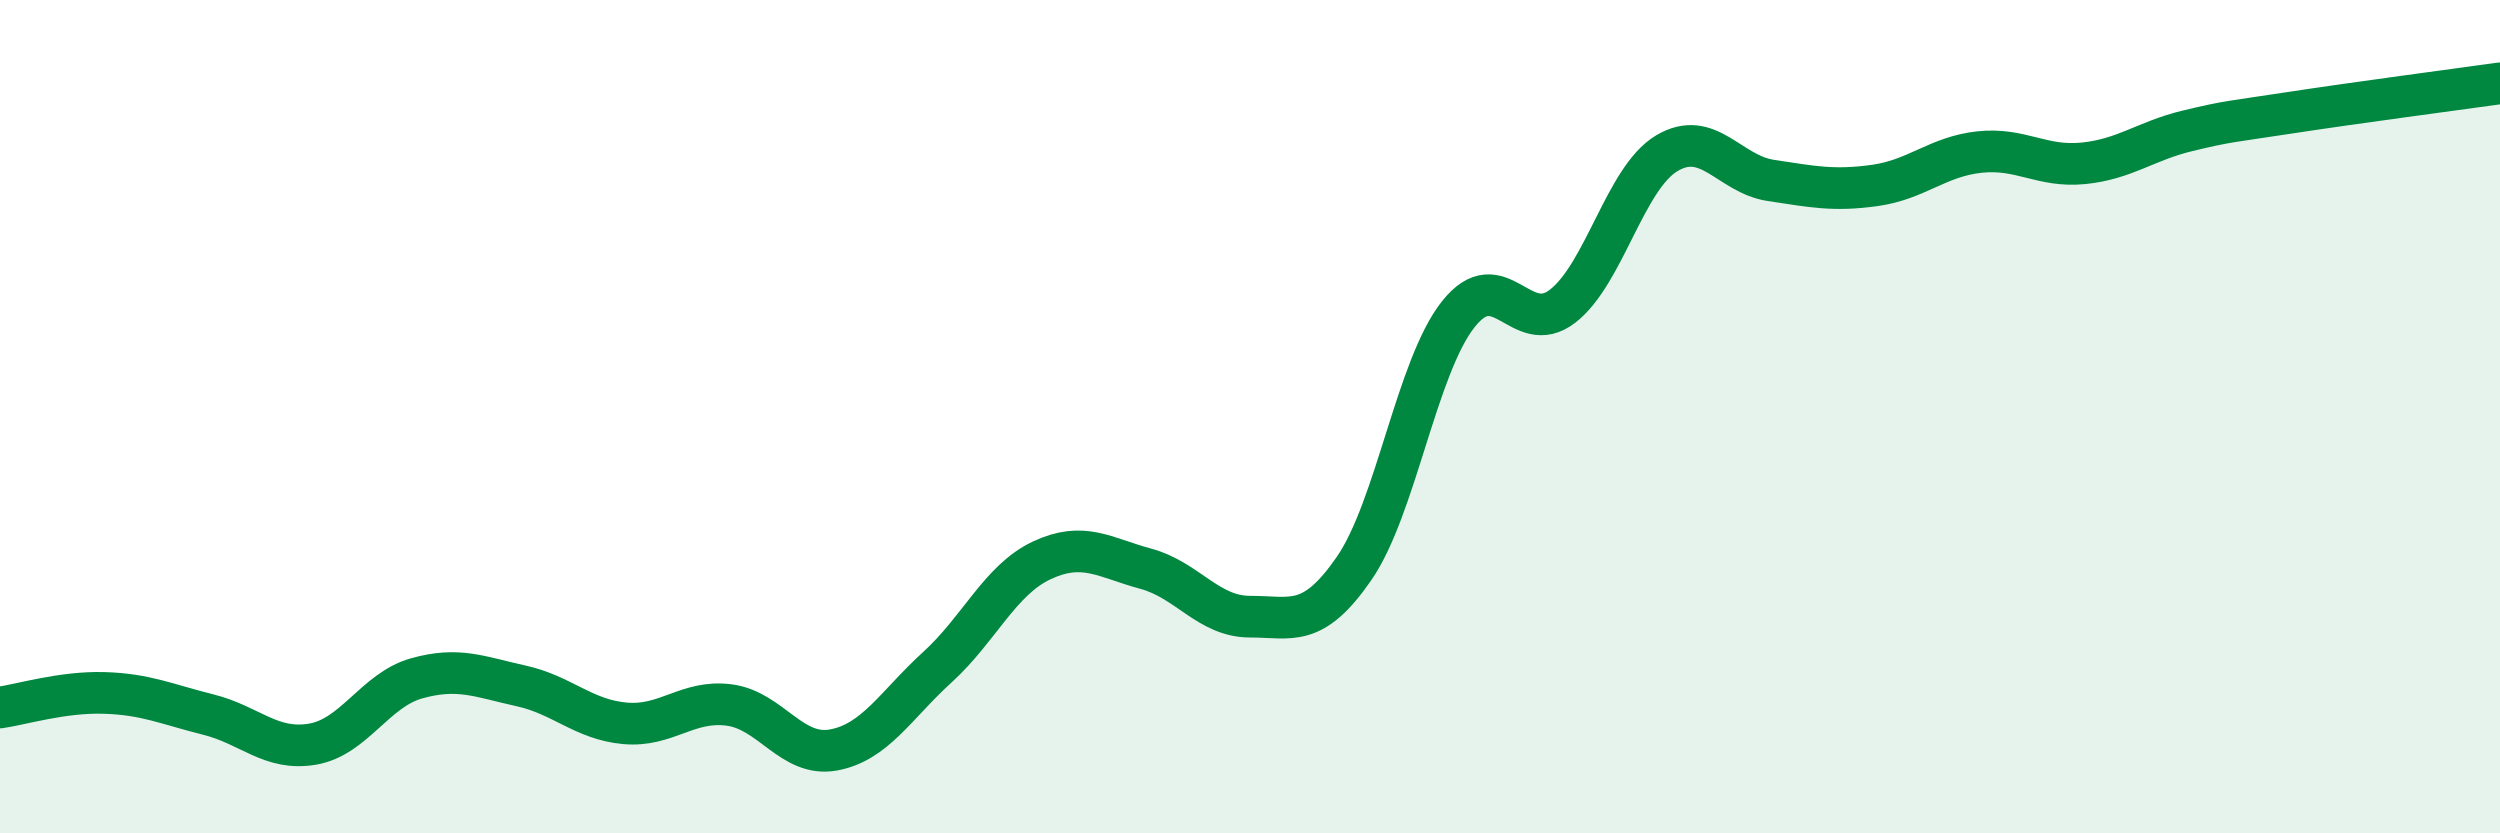 
    <svg width="60" height="20" viewBox="0 0 60 20" xmlns="http://www.w3.org/2000/svg">
      <path
        d="M 0,16.98 C 0.5,16.91 1.5,16.6 2.5,16.63 C 3.5,16.66 4,16.9 5,17.15 C 6,17.4 6.5,18.03 7.5,17.86 C 8.5,17.69 9,16.56 10,16.28 C 11,16 11.5,16.24 12.5,16.46 C 13.5,16.68 14,17.27 15,17.36 C 16,17.45 16.5,16.79 17.5,16.92 C 18.5,17.05 19,18.18 20,18 C 21,17.82 21.5,16.92 22.5,16.01 C 23.5,15.1 24,13.92 25,13.45 C 26,12.98 26.5,13.38 27.5,13.65 C 28.5,13.92 29,14.8 30,14.8 C 31,14.8 31.5,15.09 32.5,13.64 C 33.5,12.19 34,8.8 35,7.54 C 36,6.28 36.5,8.12 37.5,7.35 C 38.5,6.58 39,4.28 40,3.68 C 41,3.08 41.5,4.18 42.5,4.33 C 43.5,4.48 44,4.59 45,4.45 C 46,4.31 46.5,3.76 47.5,3.65 C 48.5,3.54 49,4.02 50,3.92 C 51,3.82 51.5,3.38 52.5,3.14 C 53.5,2.9 53.5,2.93 55,2.7 C 56.5,2.47 59,2.14 60,2L60 20L0 20Z"
        fill="#008740"
        opacity="0.1"
        stroke-linecap="round"
        stroke-linejoin="round"
      />
      <path
        d="M 0,16.98 C 0.5,16.91 1.5,16.6 2.5,16.63 C 3.5,16.66 4,16.9 5,17.15 C 6,17.4 6.5,18.03 7.5,17.86 C 8.5,17.69 9,16.56 10,16.28 C 11,16 11.5,16.24 12.5,16.46 C 13.5,16.68 14,17.27 15,17.36 C 16,17.45 16.5,16.79 17.5,16.92 C 18.5,17.05 19,18.18 20,18 C 21,17.82 21.5,16.92 22.5,16.01 C 23.5,15.1 24,13.92 25,13.45 C 26,12.98 26.5,13.38 27.5,13.65 C 28.5,13.92 29,14.8 30,14.8 C 31,14.8 31.5,15.09 32.5,13.64 C 33.5,12.19 34,8.8 35,7.54 C 36,6.28 36.5,8.12 37.5,7.35 C 38.5,6.58 39,4.28 40,3.68 C 41,3.08 41.5,4.18 42.5,4.33 C 43.5,4.48 44,4.59 45,4.45 C 46,4.31 46.5,3.76 47.5,3.65 C 48.5,3.54 49,4.02 50,3.92 C 51,3.82 51.5,3.38 52.5,3.14 C 53.5,2.9 53.5,2.93 55,2.7 C 56.5,2.47 59,2.14 60,2"
        stroke="#008740"
        stroke-width="1"
        fill="none"
        stroke-linecap="round"
        stroke-linejoin="round"
      />
    </svg>
  